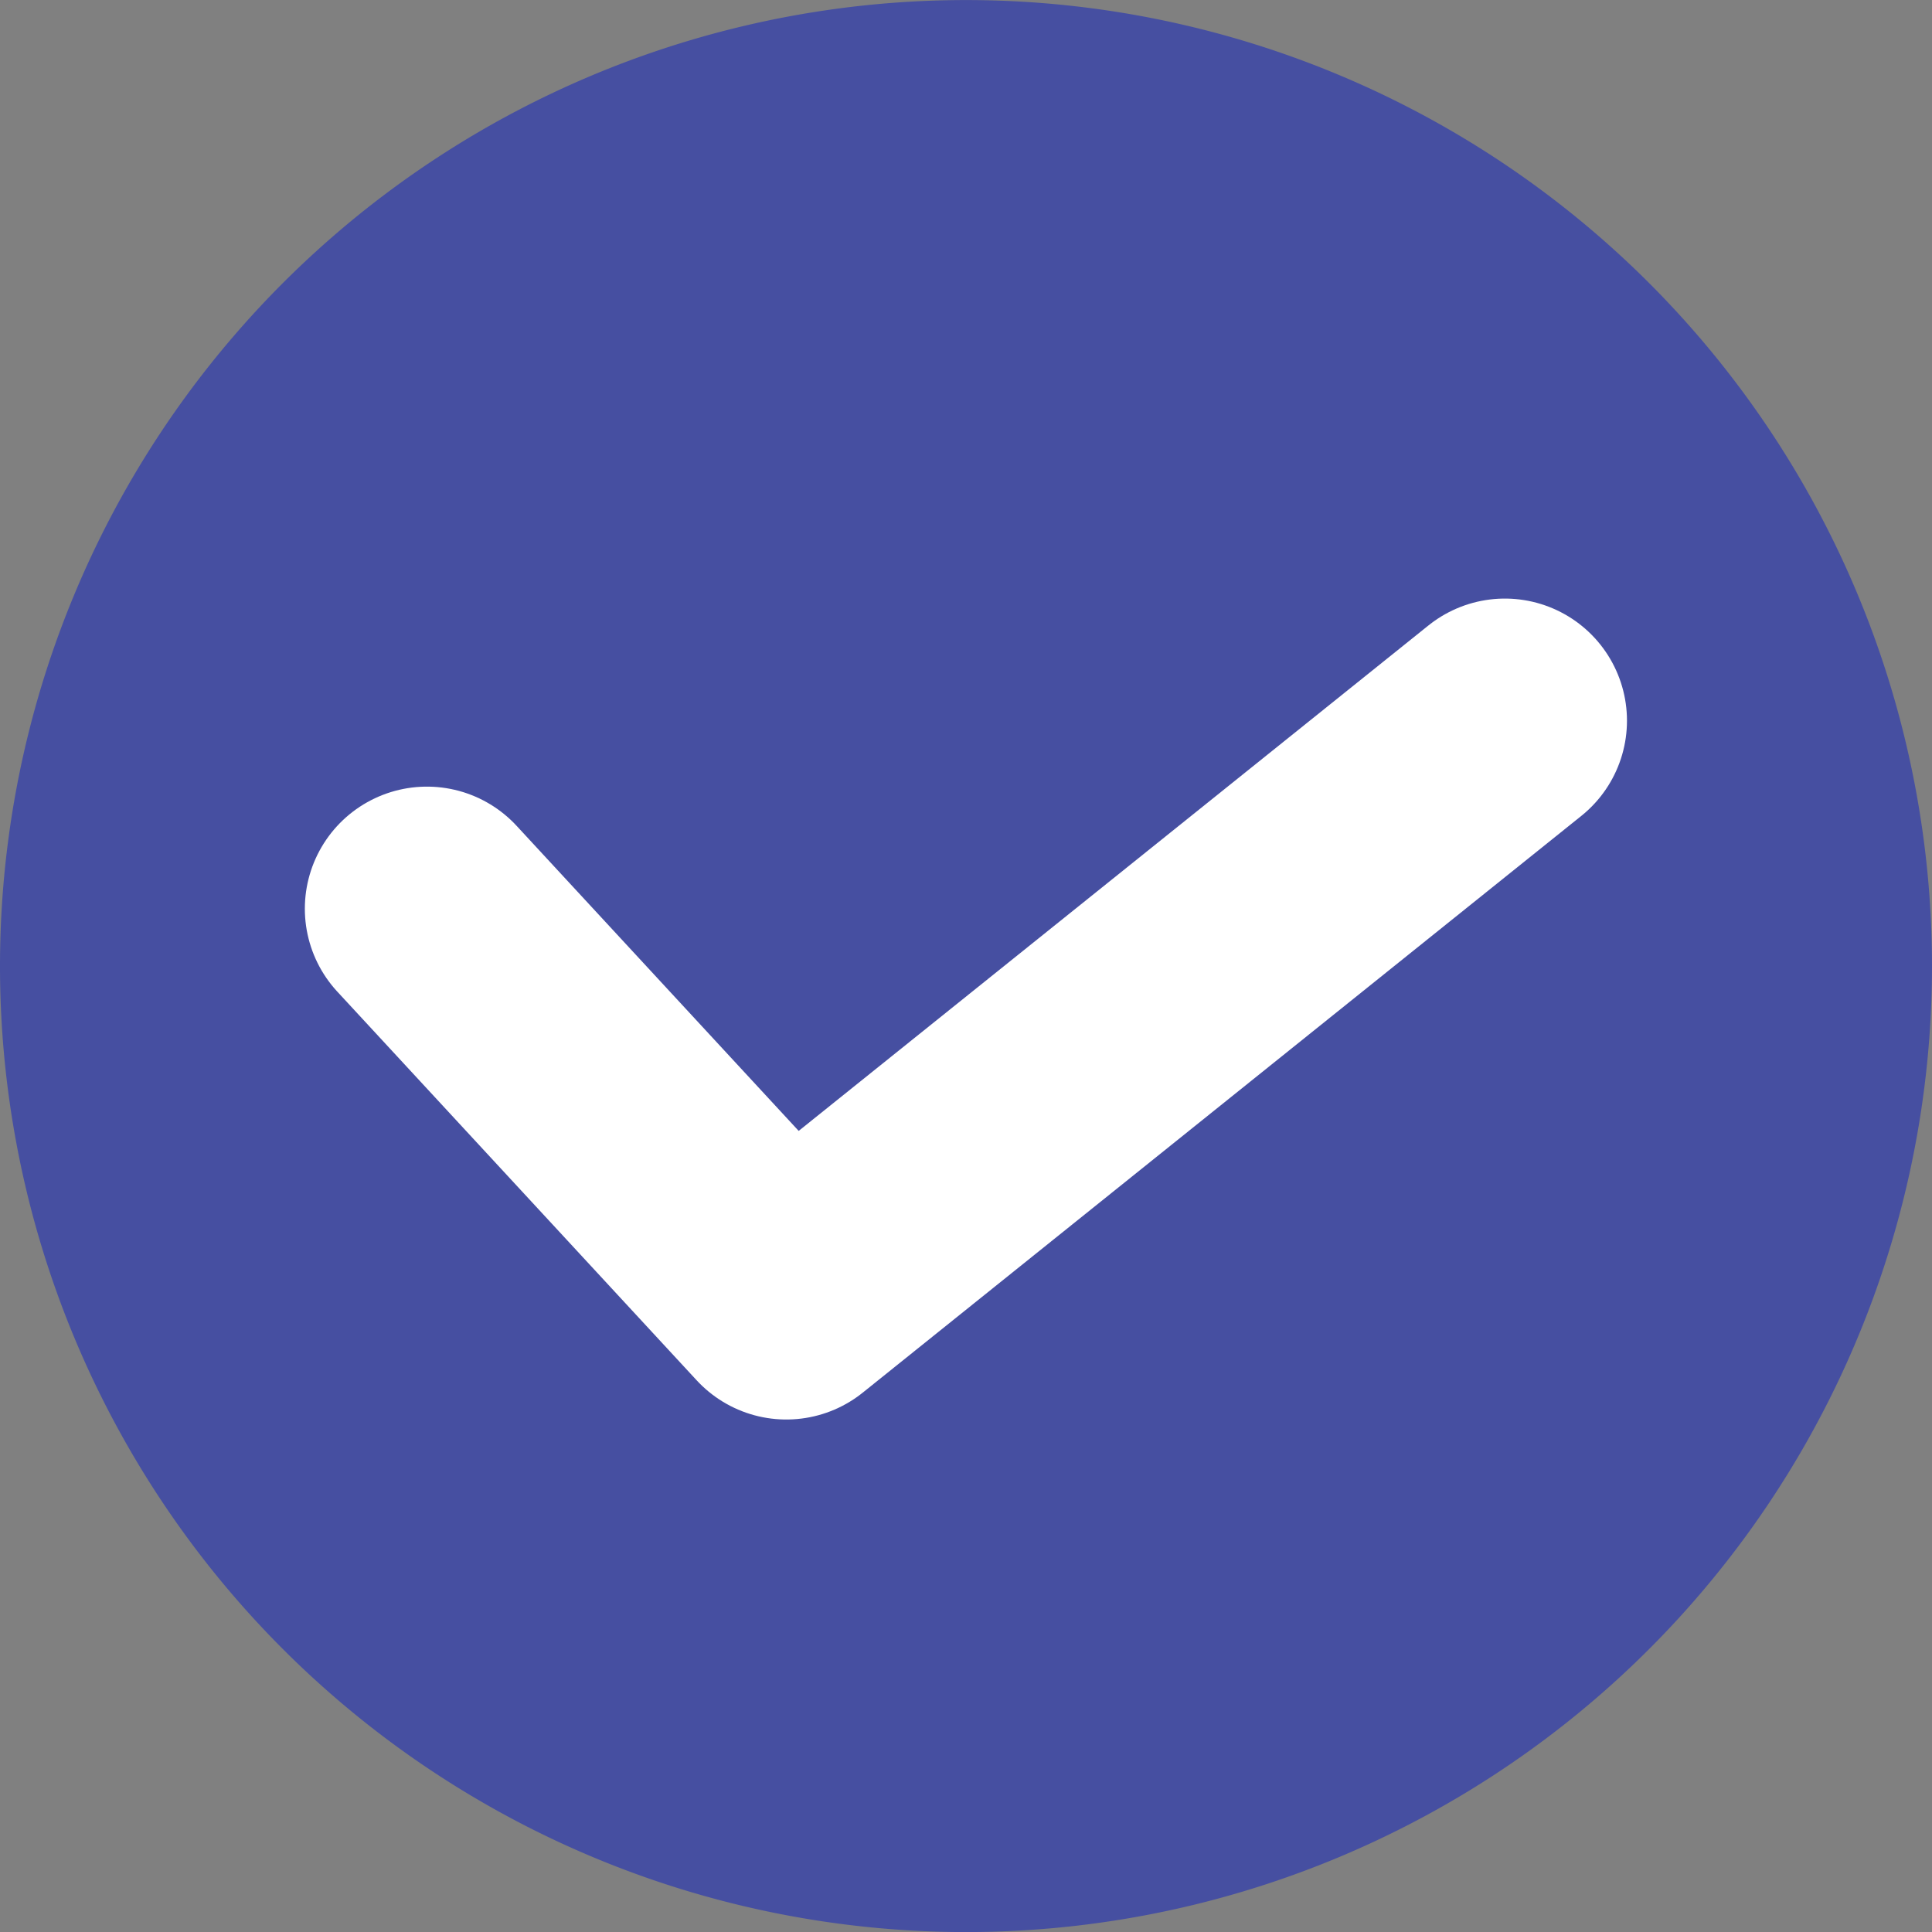 <svg id="グループ_525" data-name="グループ 525" xmlns="http://www.w3.org/2000/svg" width="31.644" height="31.644" viewBox="0 0 31.644 31.644">
  <rect x="0" y="0" width="31.644" height="31.644" fill="#808080" stroke="none"/>
  <g id="グループ_526" data-name="グループ 526">
    <path id="パス_16" data-name="パス 16" d="M31.644,15.821A15.822,15.822,0,1,1,15.822,0,15.822,15.822,0,0,1,31.644,15.821" transform="translate(0 0.001)" fill="#464fa1"/>
    <path id="パス_17" data-name="パス 17" d="M59.145,104.738l5.886,6.366L76.8,101.658" transform="translate(-52.152 -89.854)" fill="none" stroke="#fff" stroke-linecap="round" stroke-linejoin="round" stroke-width="4"/>
  </g>
</svg>

